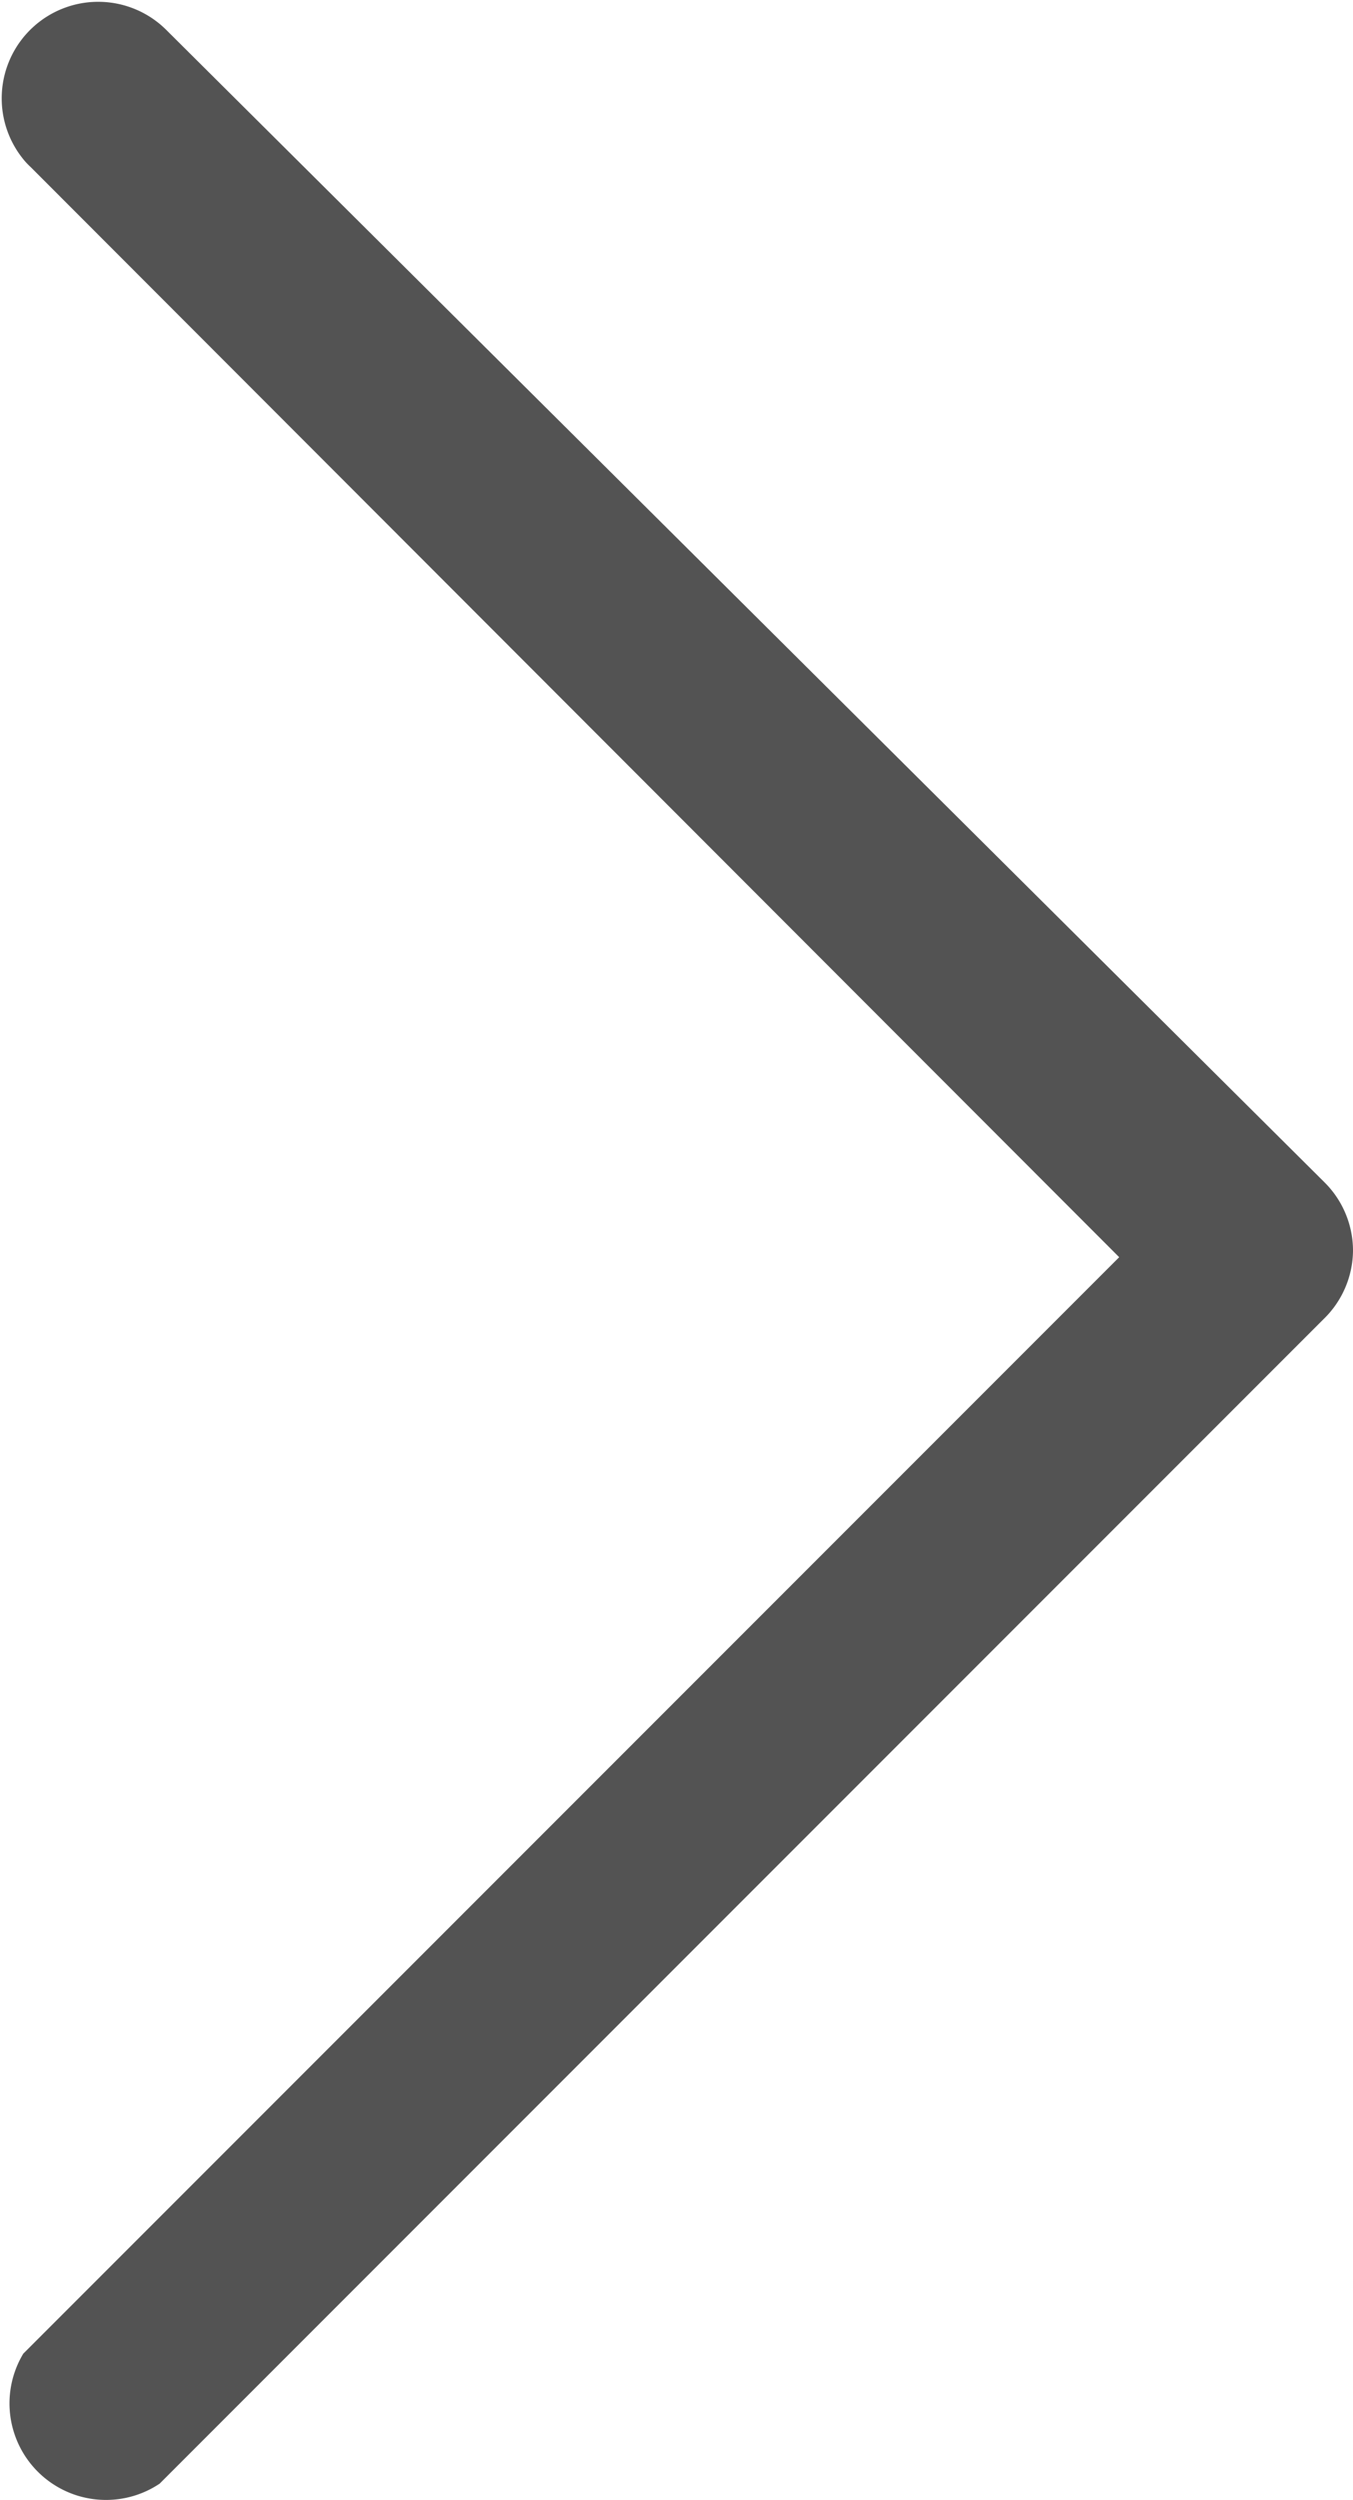 <svg xmlns="http://www.w3.org/2000/svg" width="23.245" height="42.929" viewBox="0 0 23.245 42.929">
  <path id="Trazado_170" data-name="Trazado 170" d="M6179.7,969.517h0a1.655,1.655,0,0,0-.486-1.171l-19.889-19.779a1.658,1.658,0,0,0-2.425,2.26c.027.029.054.056.083.083l18.7,18.718-18.828,18.828a1.658,1.658,0,0,0,2.343,2.232l20-20A1.656,1.656,0,0,0,6179.7,969.517Z" transform="translate(-6156.455 -948.04)" fill="#1a1a1a" opacity="0.75"/>
</svg>
